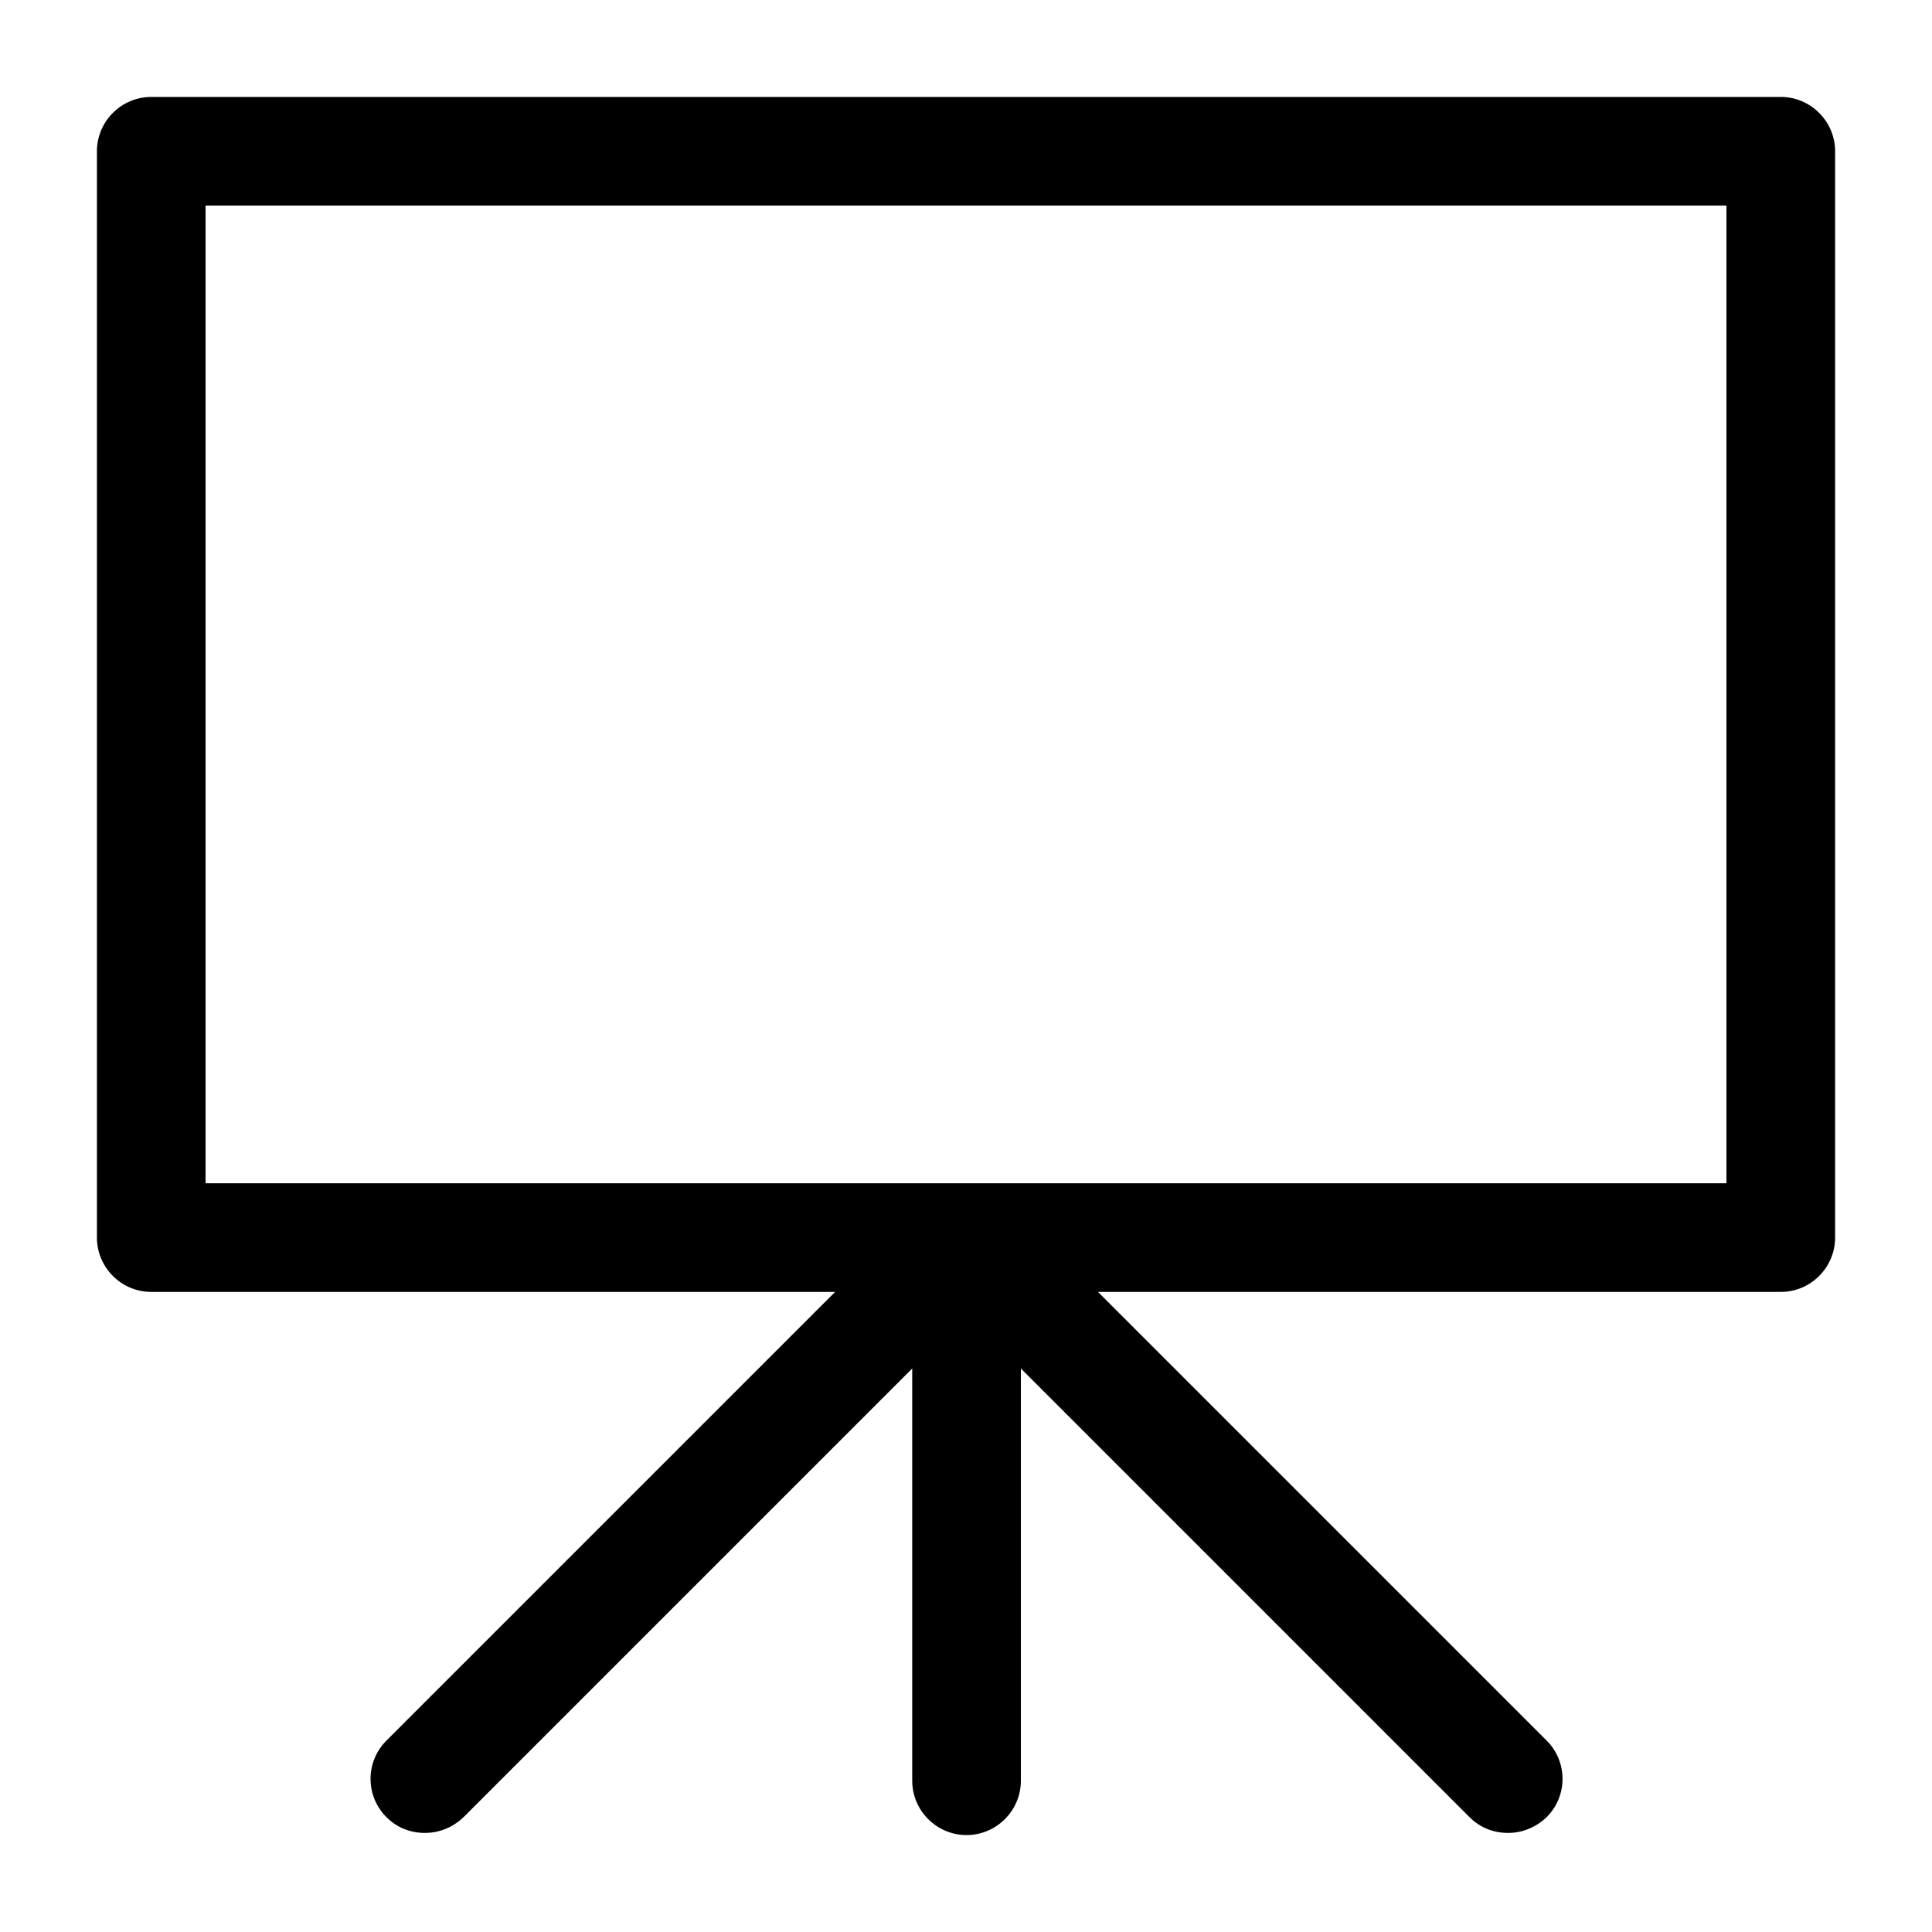 <?xml version="1.0" encoding="UTF-8"?>
<!-- Uploaded to: ICON Repo, www.iconrepo.com, Generator: ICON Repo Mixer Tools -->
<svg fill="#000000" width="800px" height="800px" version="1.1" viewBox="144 144 512 512" xmlns="http://www.w3.org/2000/svg">
 <path d="m615.92 169.69h-431.84c-7.918 0-14.395 6.477-14.395 14.395v287.89c0 7.918 6.477 14.395 14.395 14.395h181.23l-118.9 118.9c-5.613 5.613-5.613 14.684 0 20.297 2.879 2.879 6.477 4.176 10.219 4.176 3.742 0 7.34-1.441 10.219-4.176l118.9-118.9v109.25c0 7.918 6.477 14.395 14.395 14.395s14.395-6.477 14.395-14.395v-109.25l118.9 118.9c2.879 2.879 6.477 4.176 10.219 4.176 3.742 0 7.34-1.441 10.219-4.176 5.613-5.613 5.613-14.684 0-20.297l-118.9-118.9h180.95c7.918 0 14.395-6.477 14.395-14.395v-287.89c0-7.918-6.481-14.395-14.395-14.395zm-14.395 287.89h-403.05v-259.1h403.05z"/>
</svg>